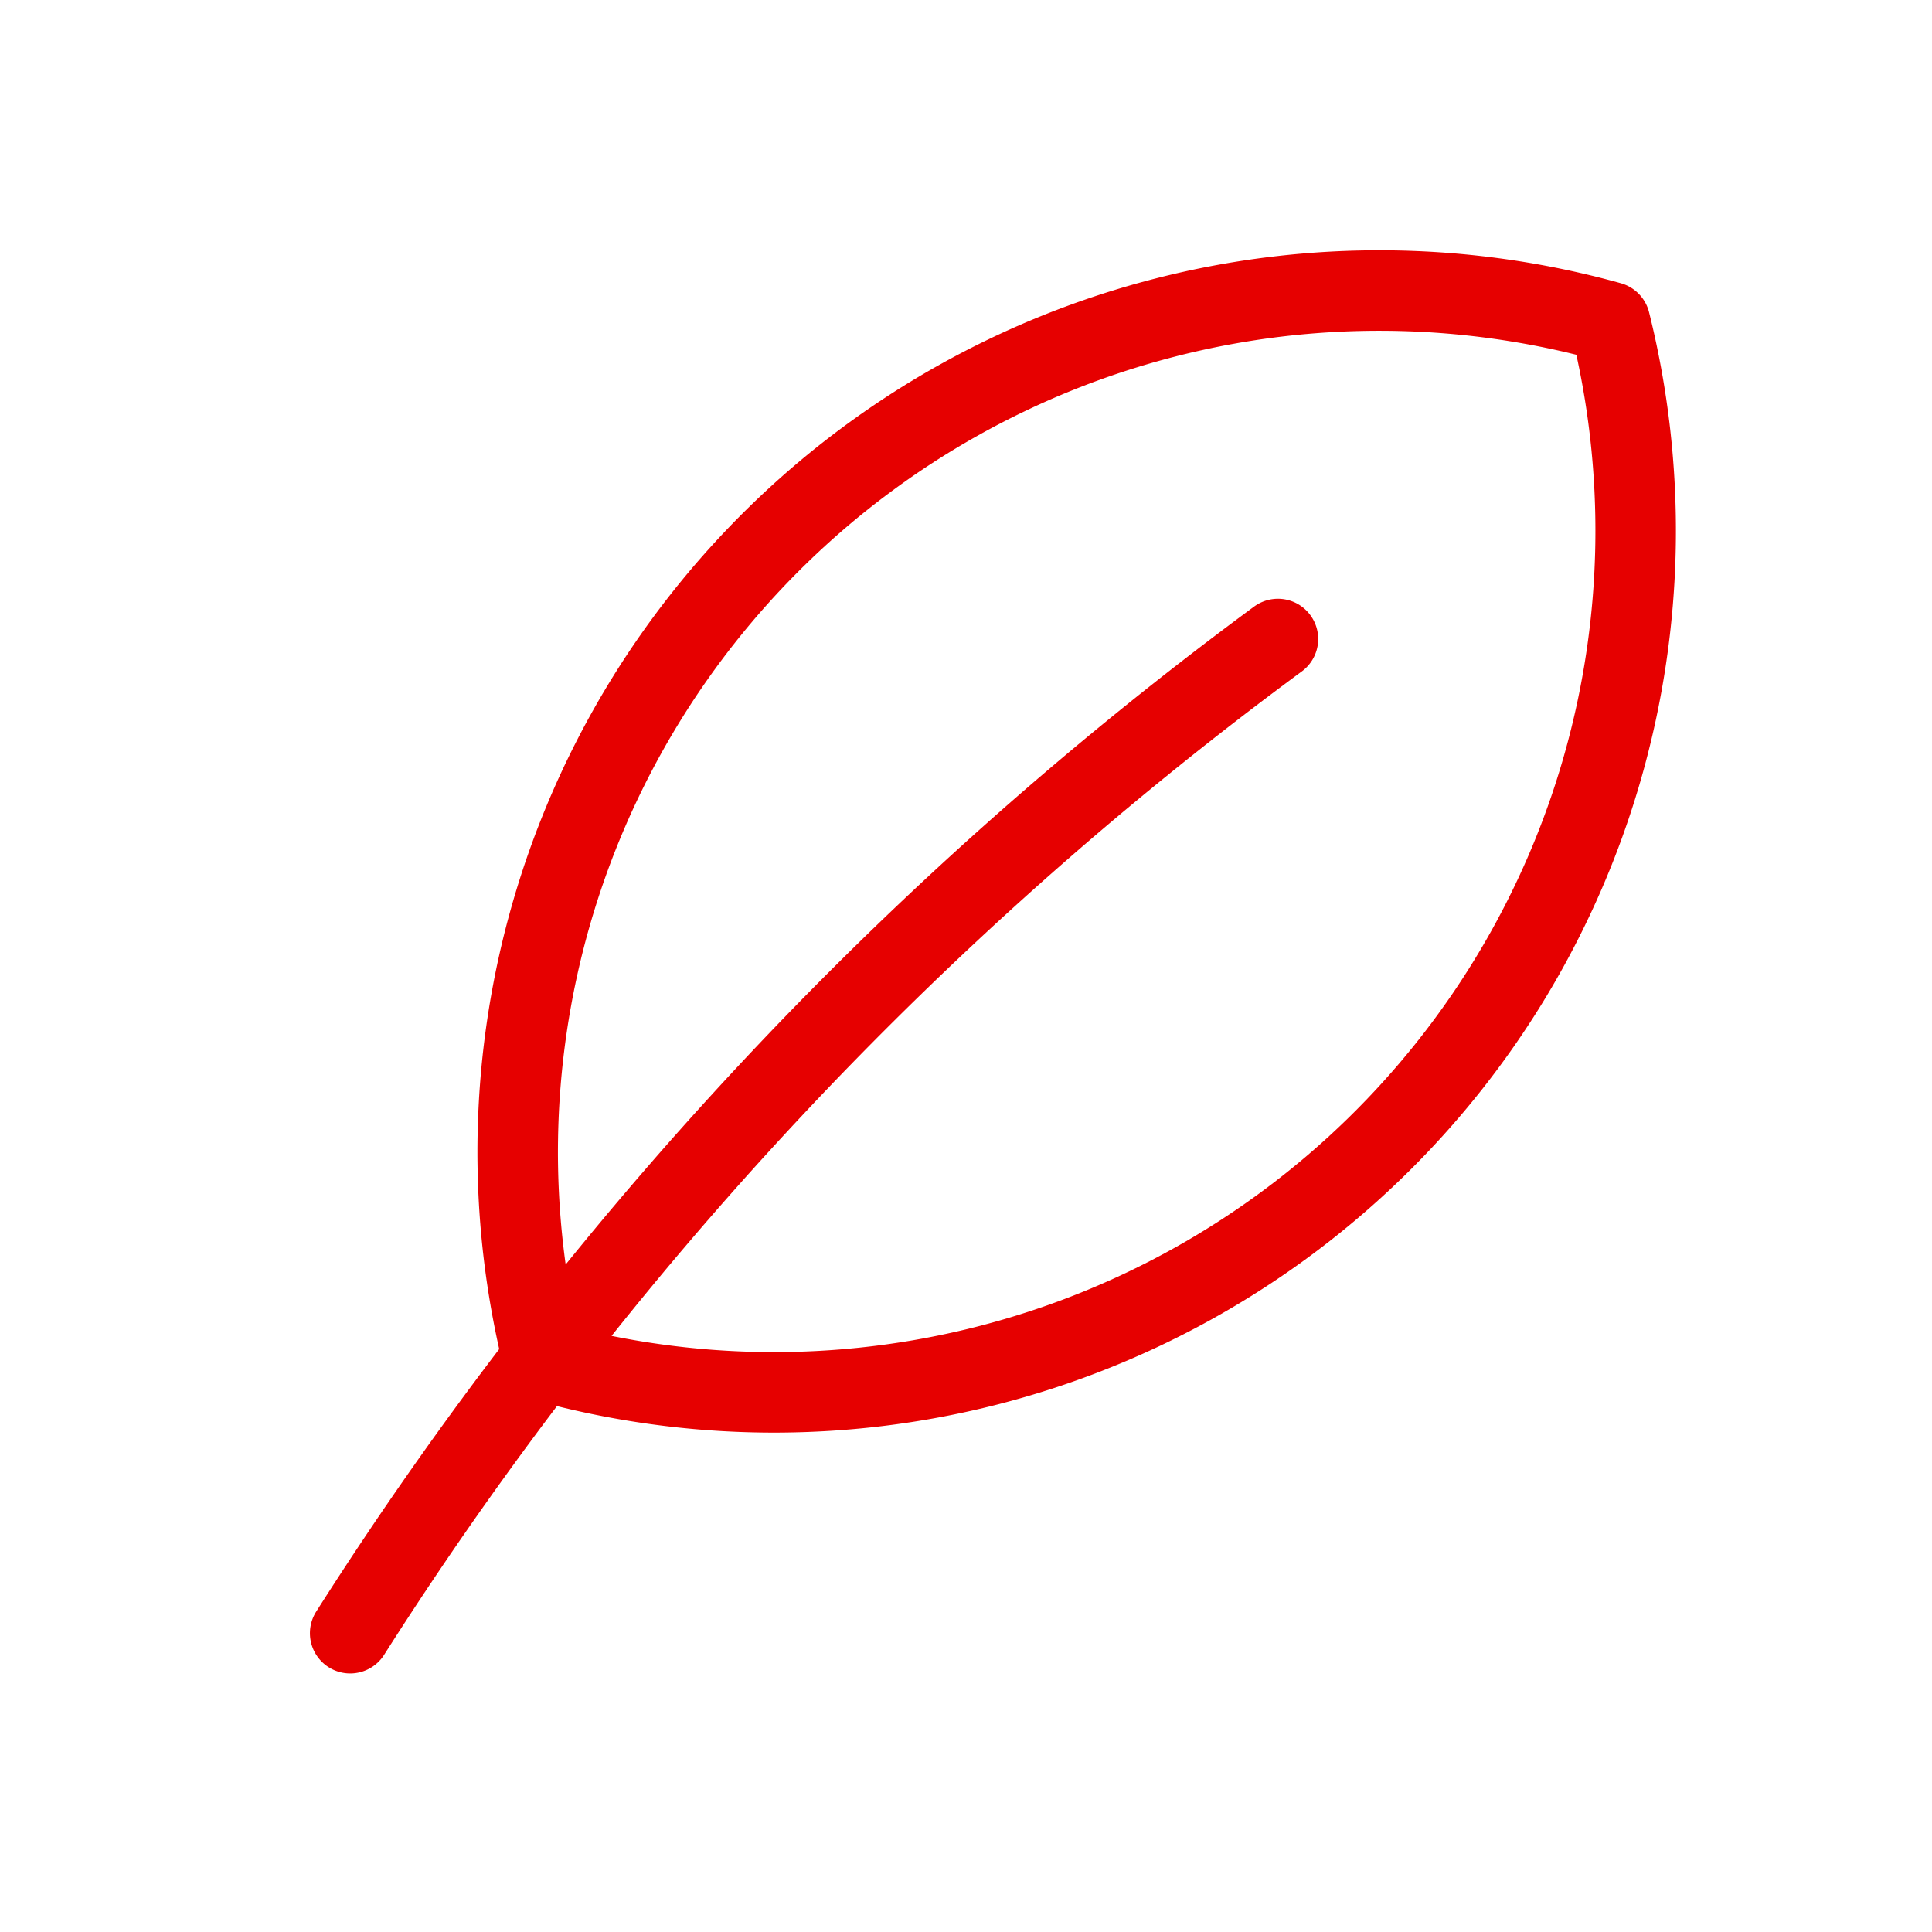 <svg xmlns="http://www.w3.org/2000/svg" width="24" height="24" viewBox="0 0 24 24"><g id="System-/-environment-/-environment_#E60000" stroke="none" stroke-width="1" fill="none" fill-rule="evenodd"><g id="environment"><path d="M20 4A10.704 10.704 0 016.75 16.906 10.703 10.703 0 0120 4zM4.35 20.288a45.958 45.958 0 0111.525-12.35" id="Path" stroke="#E60000" stroke-linecap="round" stroke-linejoin="round"></path><path id="Rectangle" d="M0 0h24v24H0z"></path></g></g></svg>